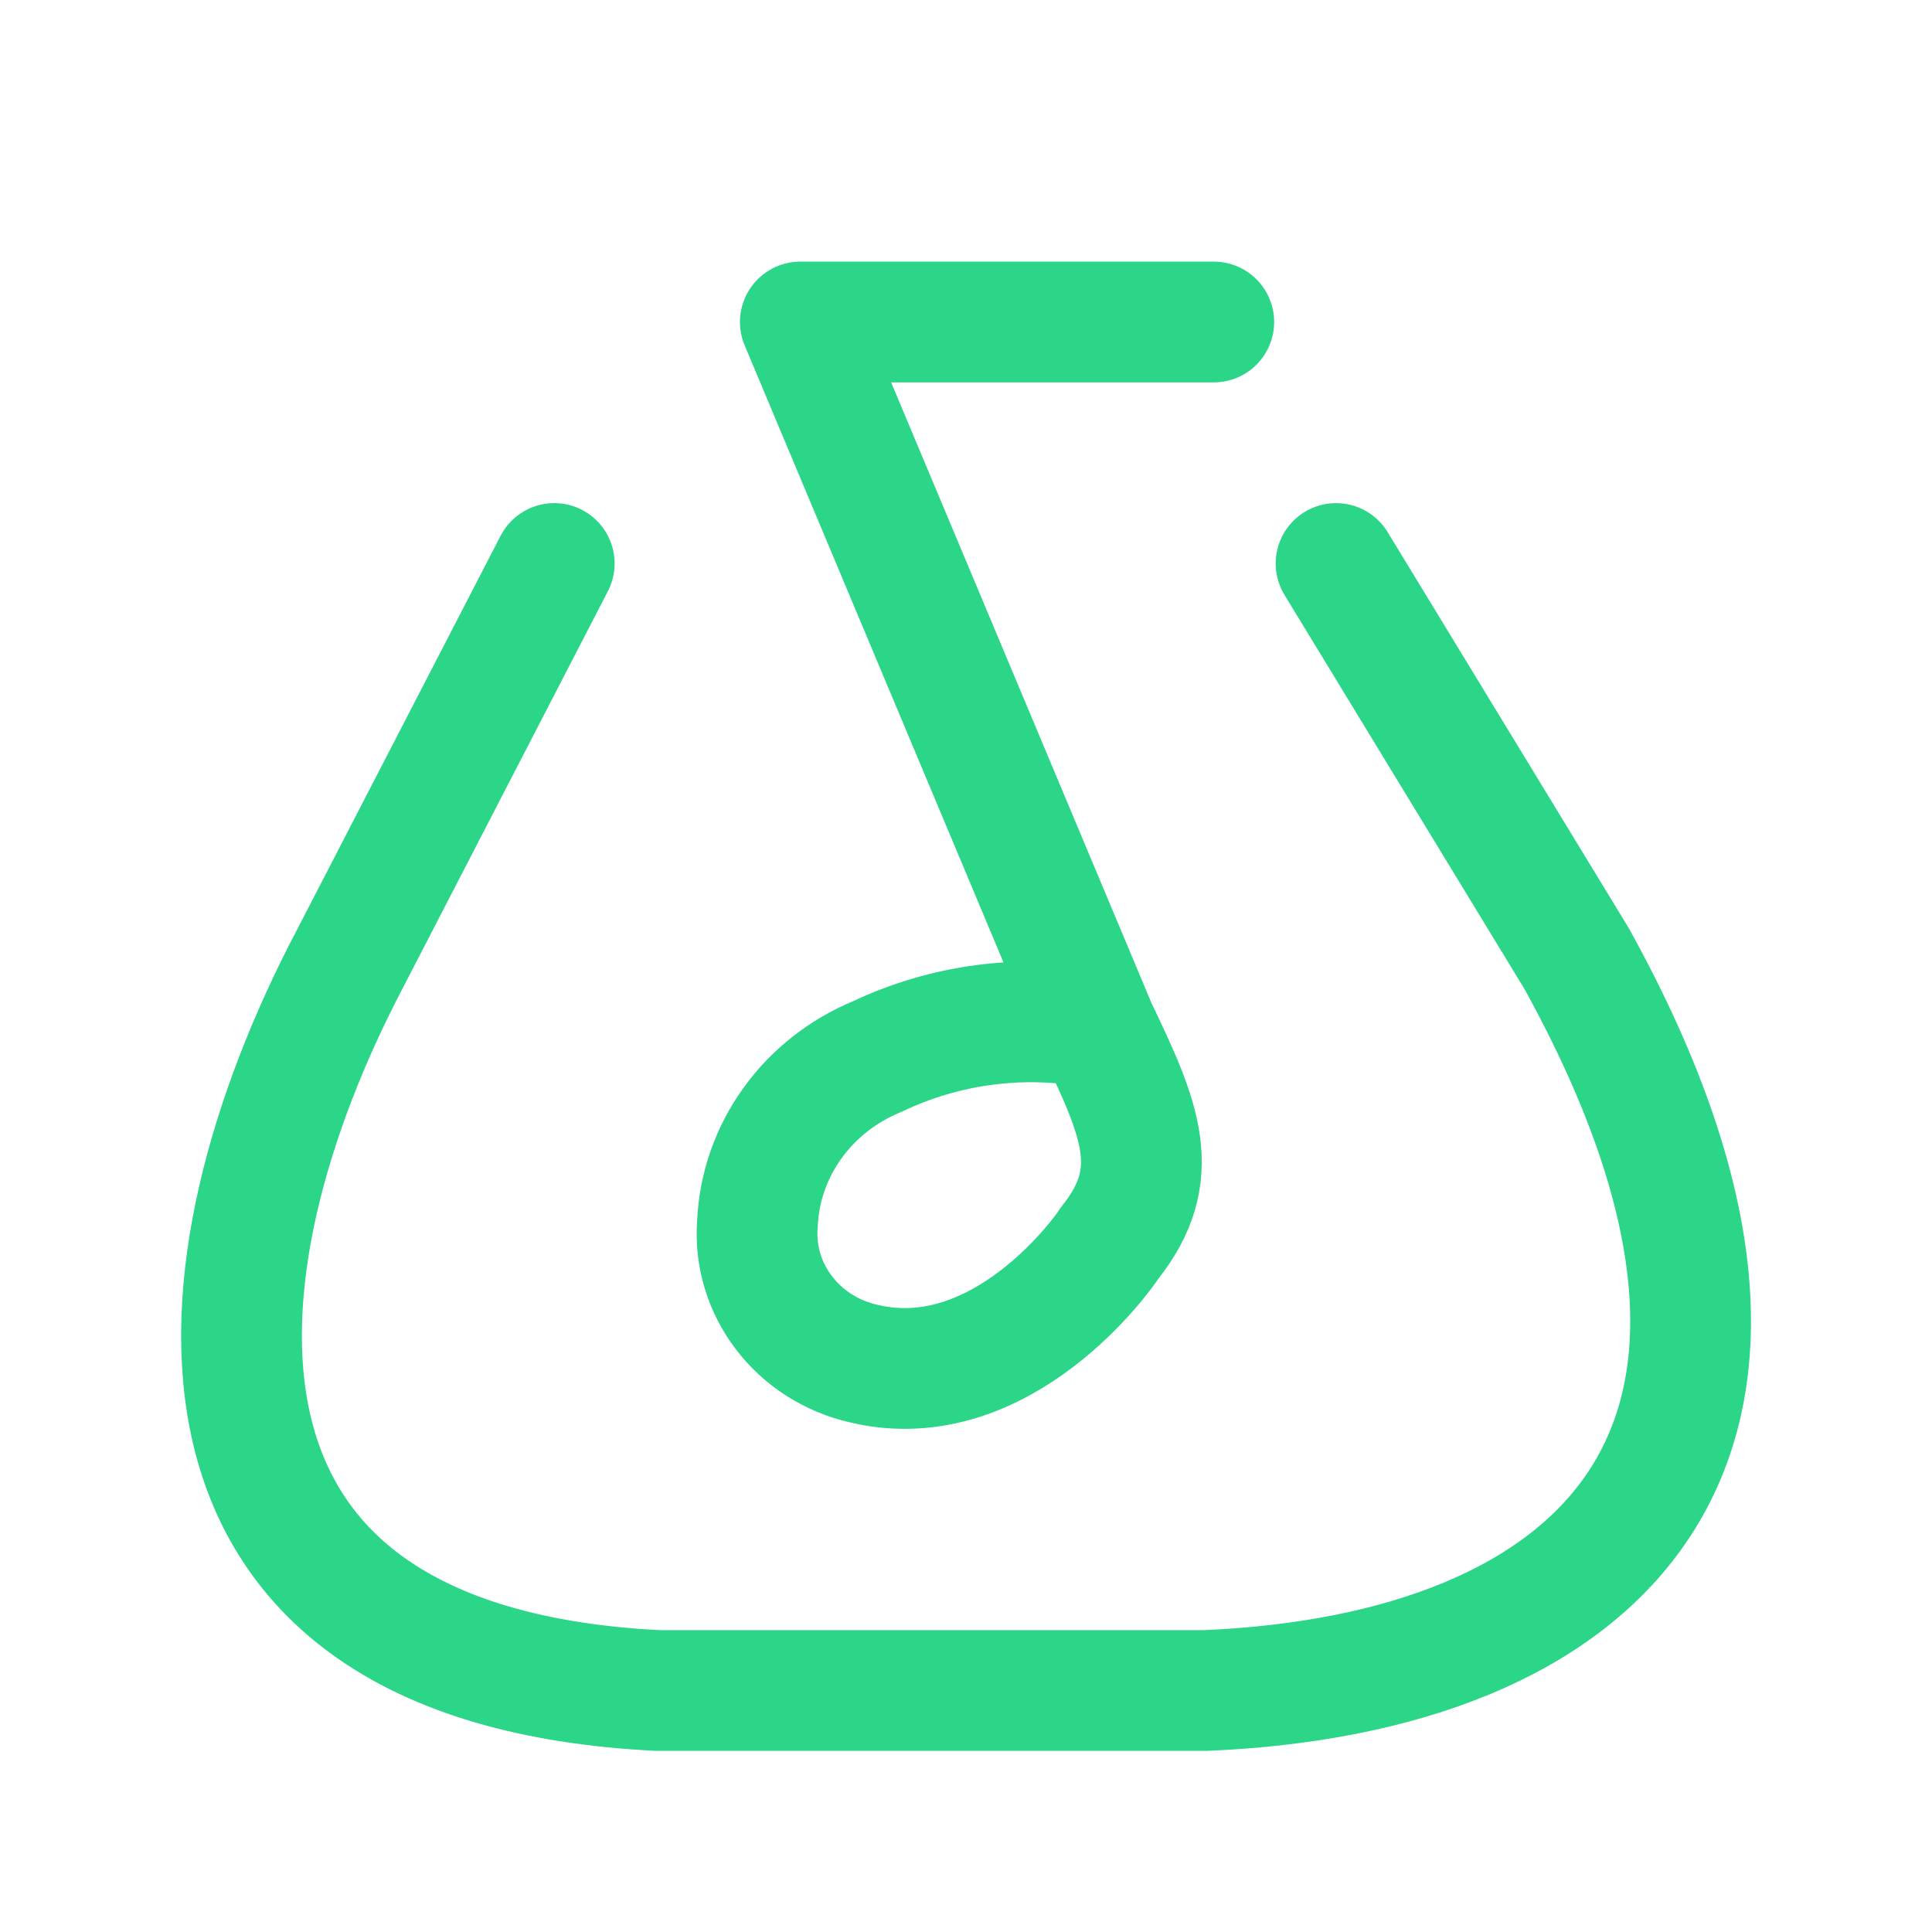 <svg width="48" height="48" viewBox="0 0 48 48" fill="none" xmlns="http://www.w3.org/2000/svg">
<path d="M13.77 14L8.698 23.814C4.656 31.504 3.7 41.364 16.34 42H29.956C39.676 41.586 45.934 36.05 39.17 23.814L33.194 14" stroke="#2BD688" stroke-width="3" stroke-linecap="round" stroke-linejoin="round"/>
<path d="M30.156 8H19.884L27.24 25.536M27.24 25.536C28.334 27.816 28.934 29.18 27.564 30.888C27.458 31.074 24.9 34.702 21.458 33.878C19.808 33.504 18.69 32.026 18.818 30.398C18.898 28.578 20.058 26.964 21.794 26.25C23.489 25.444 25.395 25.196 27.24 25.536Z" stroke="#2BD688" stroke-width="3" stroke-linecap="round" stroke-linejoin="round"/>
</svg>
